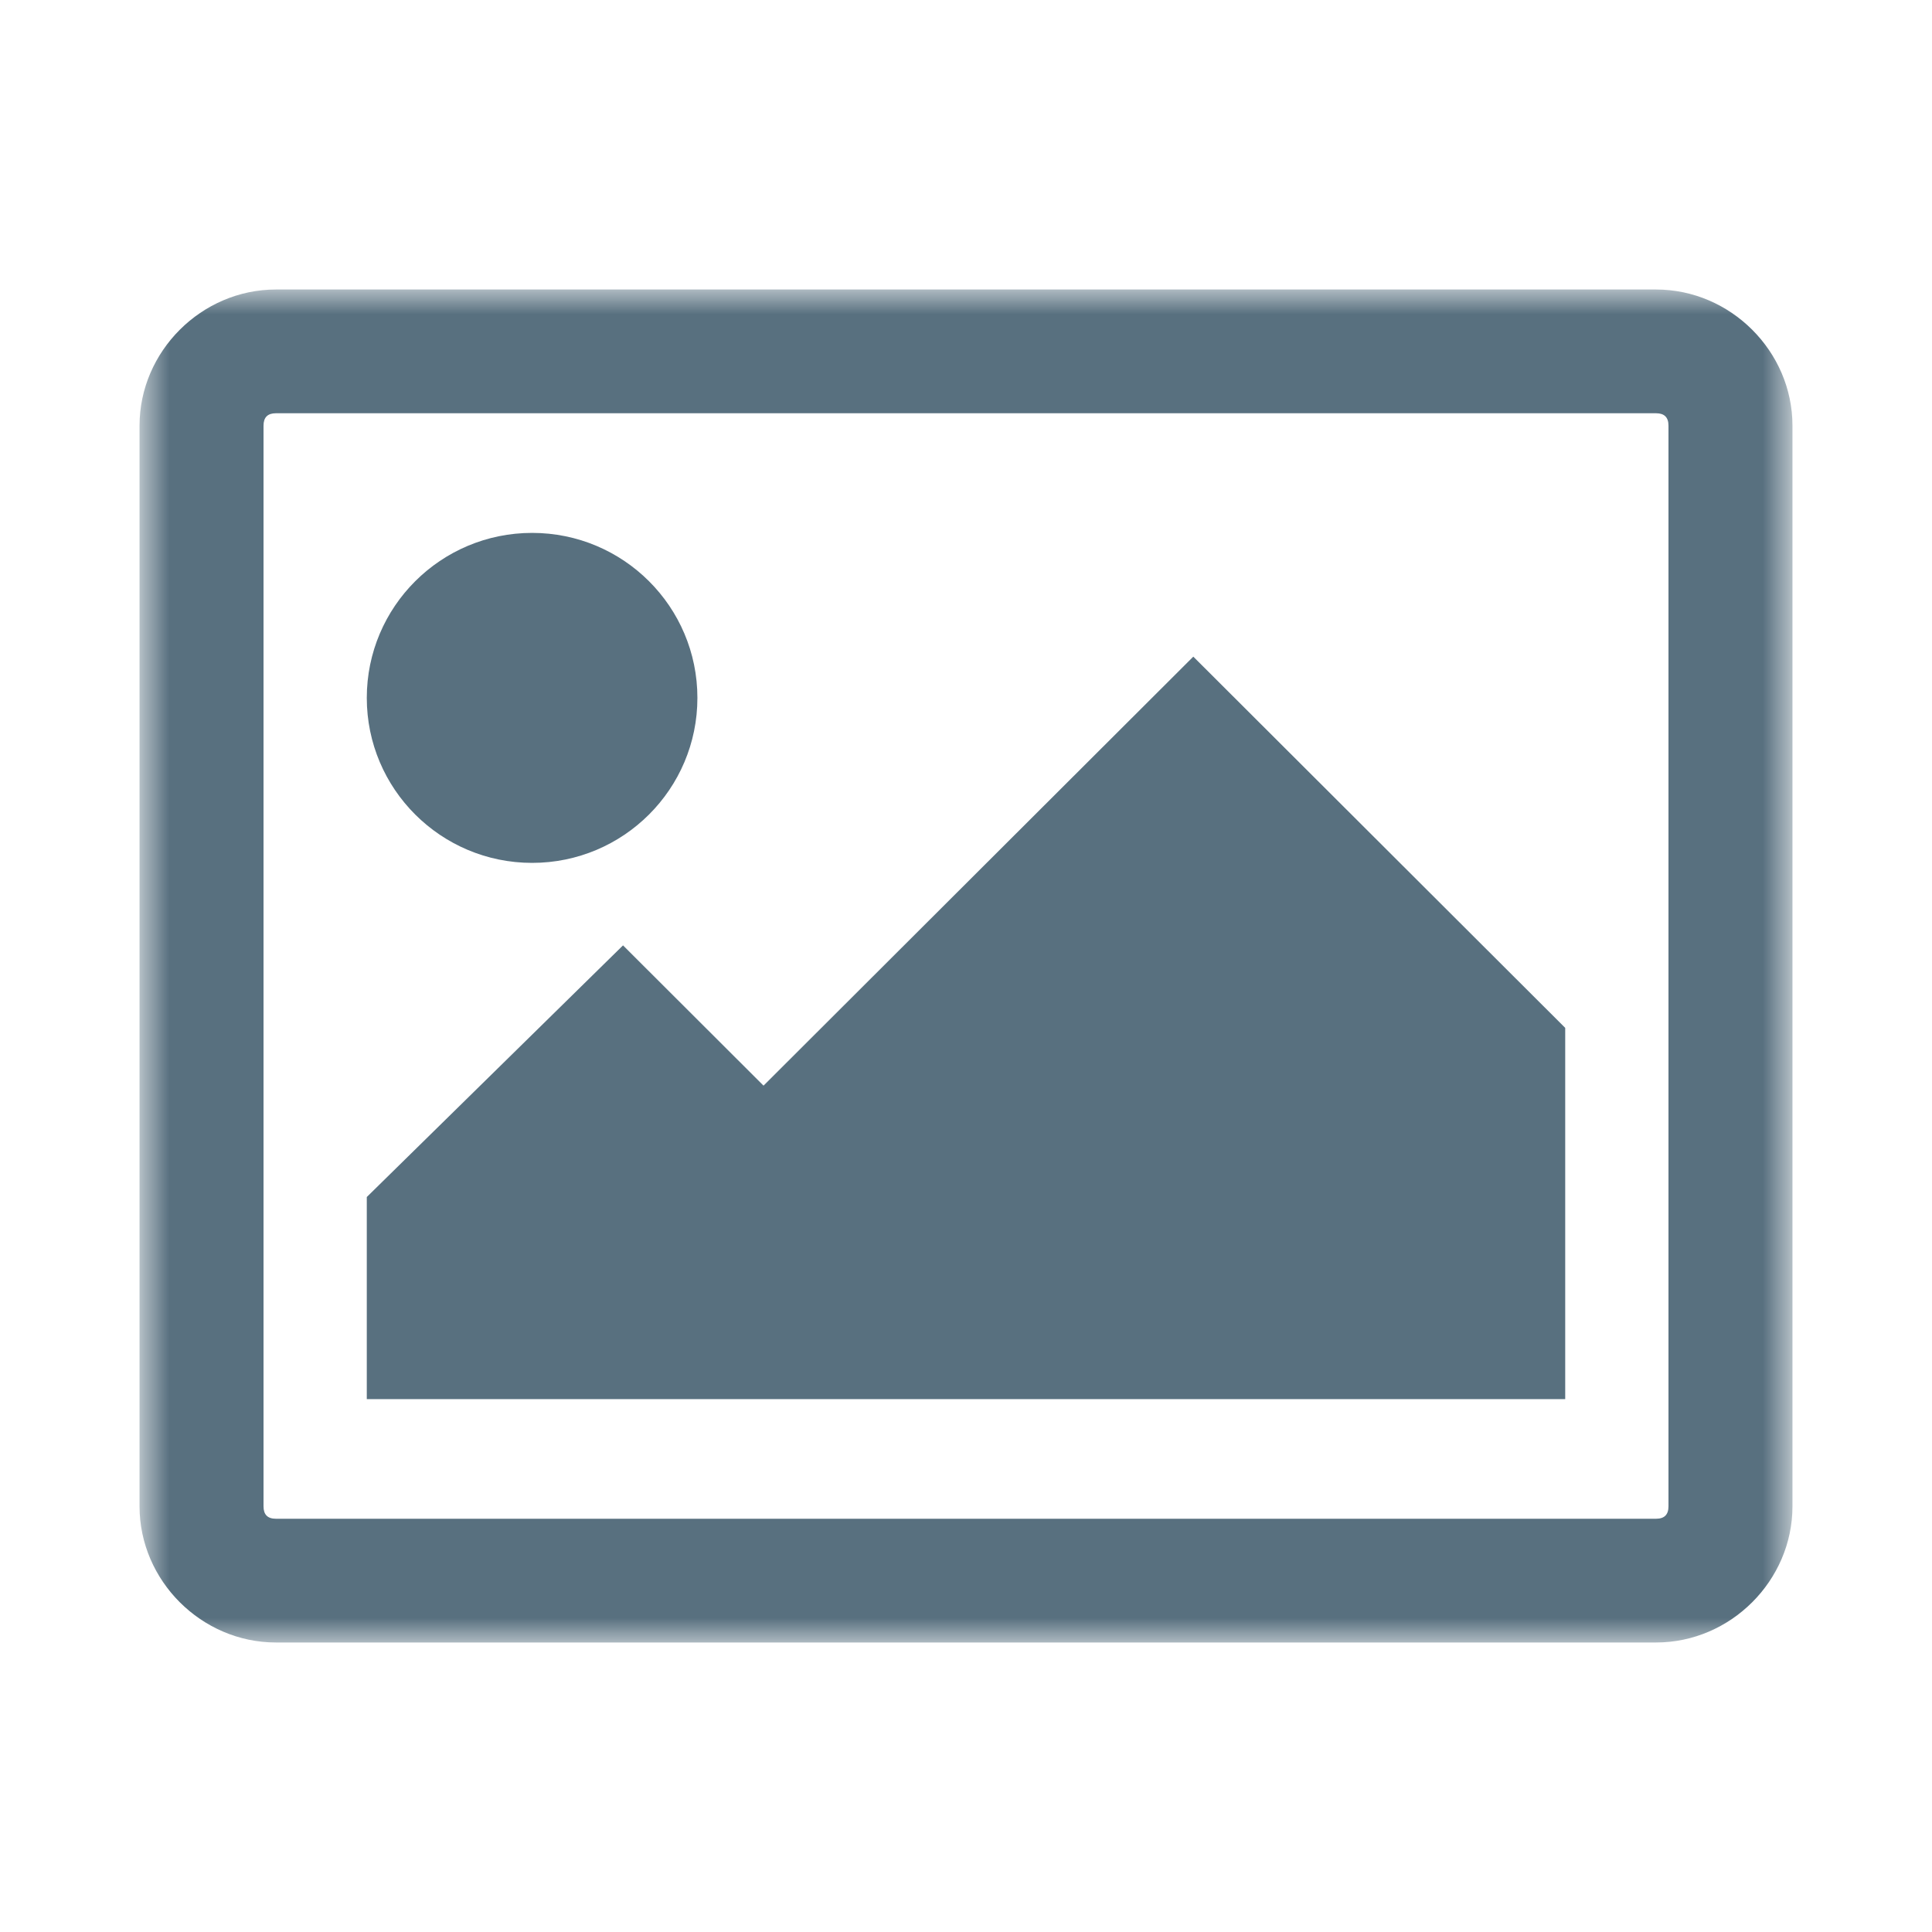 <svg width="40" height="40" viewBox="0 0 40 40" fill="none" xmlns="http://www.w3.org/2000/svg">
<mask id="mask0_1993_21132" style="mask-type:luminance" maskUnits="userSpaceOnUse" x="2" y="5" width="36" height="30">
<path d="M37.111 5.994H2.889V34.006H37.111V5.994Z" fill="white"/>
</mask>
<g mask="url(#mask0_1993_21132)">
<path d="M34.288 5.994H5.712C4.172 5.994 2.889 7.275 2.889 8.812V31.188C2.889 32.725 4.172 34.006 5.712 34.006H34.288C35.828 34.006 37.111 32.725 37.111 31.188V8.812C37.111 7.275 35.828 5.994 34.288 5.994ZM34.544 31.188C34.544 31.359 34.459 31.444 34.288 31.444H5.712C5.541 31.444 5.456 31.359 5.456 31.188V8.812C5.456 8.641 5.541 8.556 5.712 8.556H34.288C34.459 8.556 34.544 8.641 34.544 8.812V31.188Z" fill="#58707F"/>
<path d="M15.808 22.477L12.899 19.573L7.594 24.783V28.967H32.406V21.281L24.706 13.595L15.808 22.477Z" fill="#58707F"/>
<path d="M11.017 17.865C12.907 17.865 14.439 16.335 14.439 14.449C14.439 12.562 12.907 11.033 11.017 11.033C9.127 11.033 7.594 12.562 7.594 14.449C7.594 16.335 9.127 17.865 11.017 17.865Z" fill="#58707F"/>
</g>
</svg>
